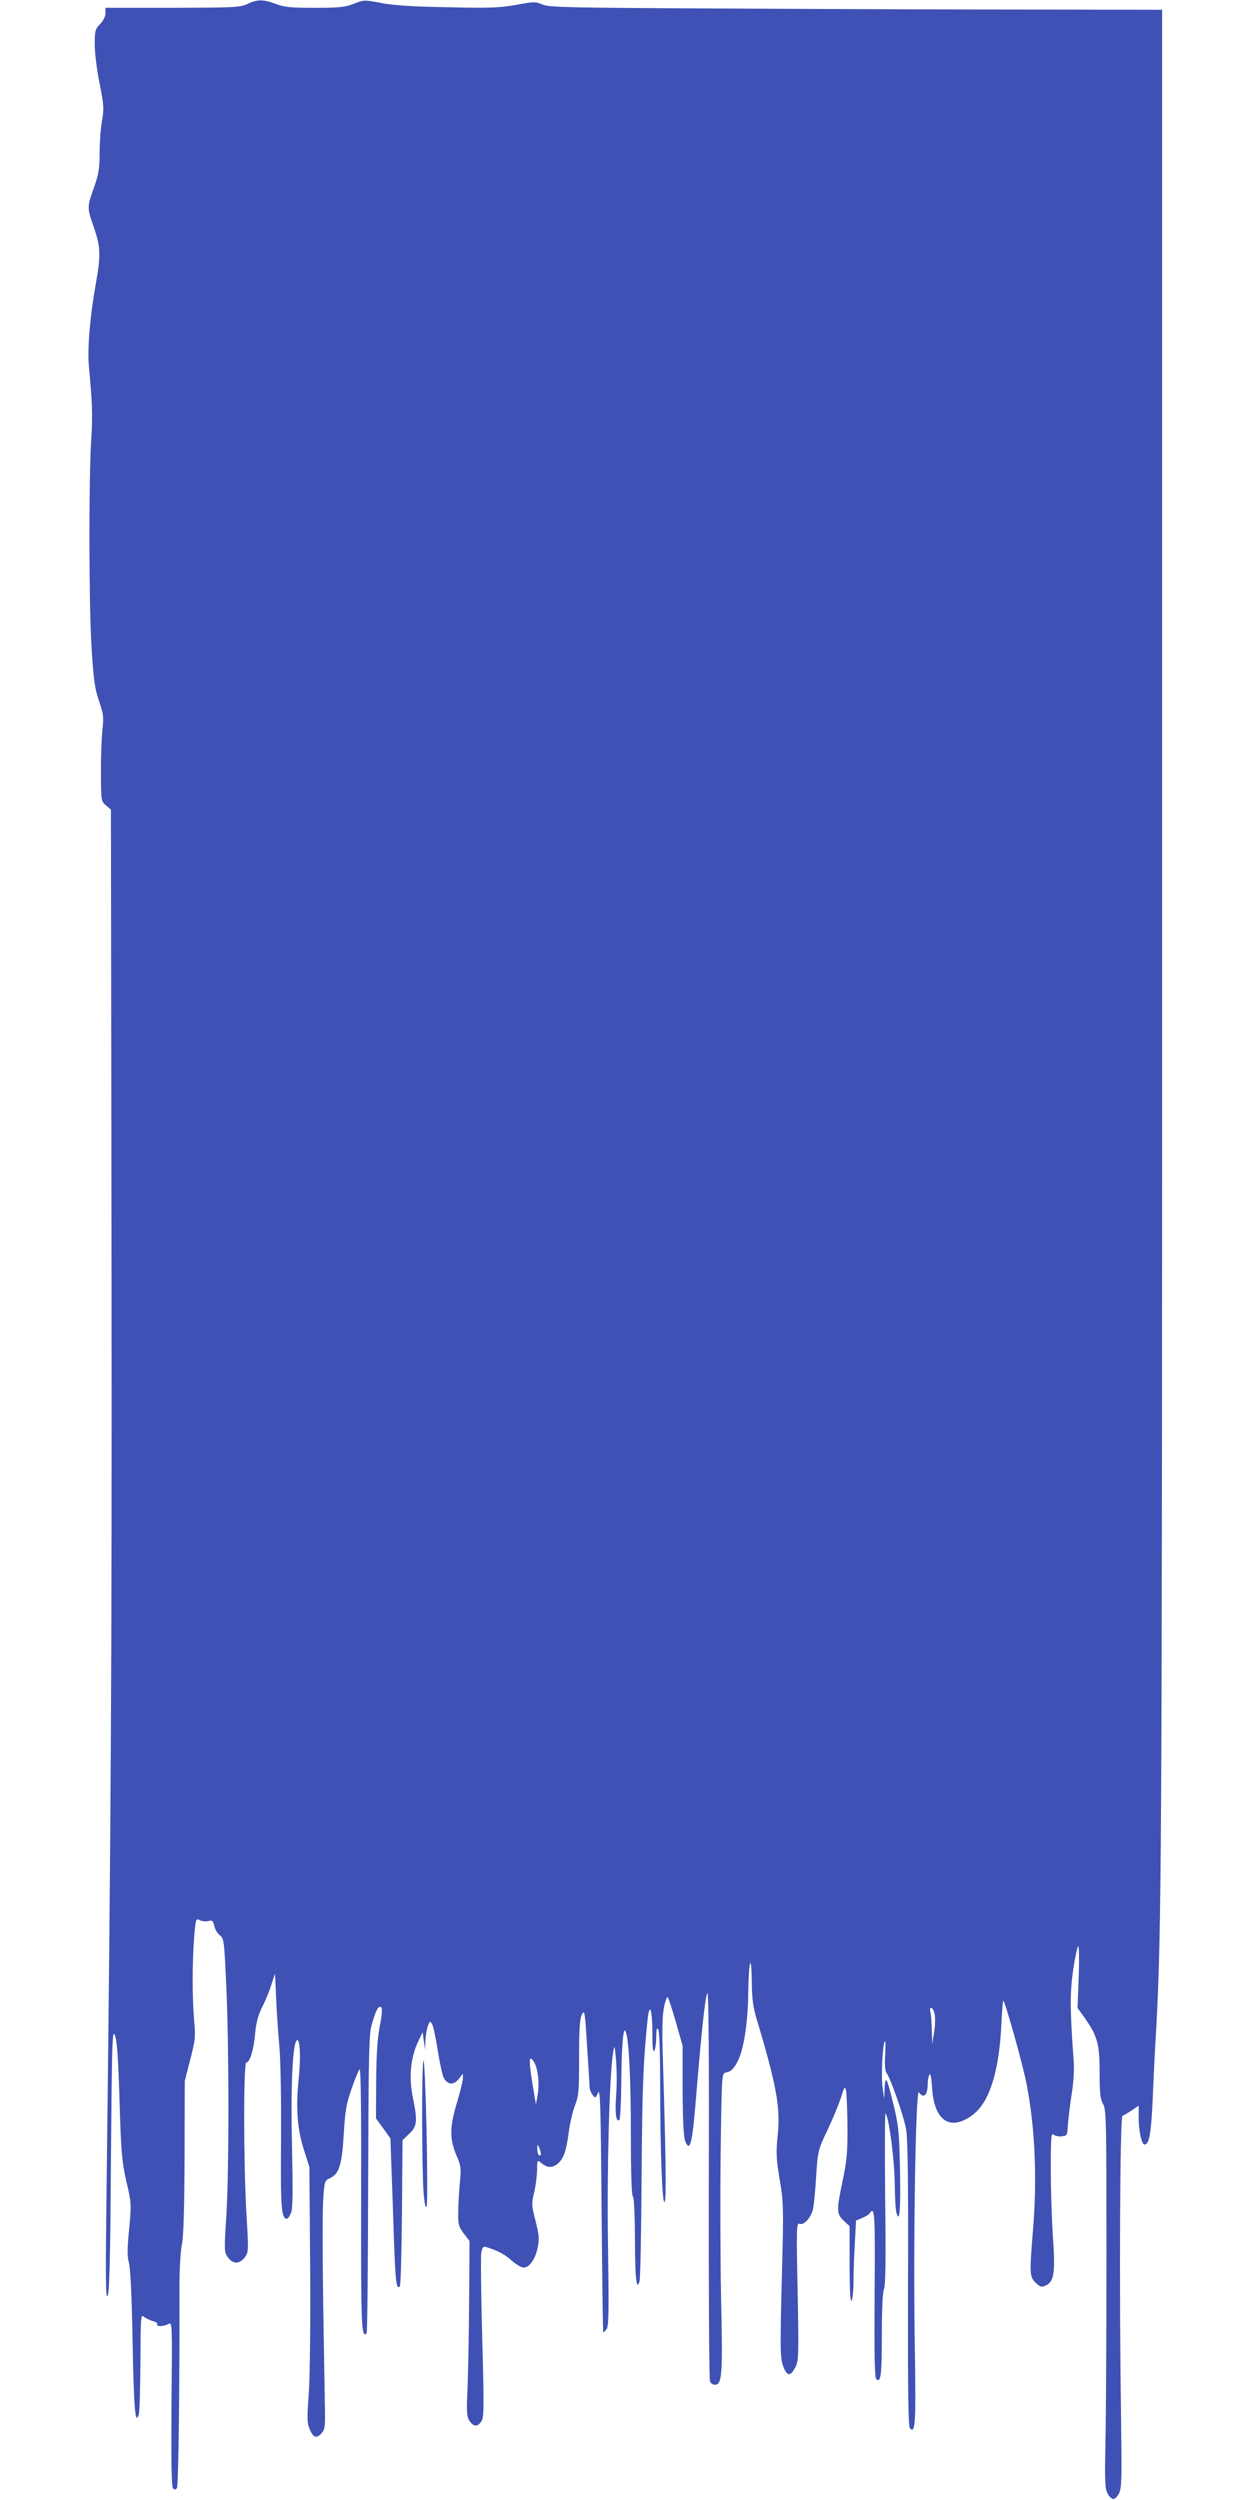 <?xml version="1.0" standalone="no"?>
<!DOCTYPE svg PUBLIC "-//W3C//DTD SVG 20010904//EN"
 "http://www.w3.org/TR/2001/REC-SVG-20010904/DTD/svg10.dtd">
<svg version="1.0" xmlns="http://www.w3.org/2000/svg"
 width="640pt" height="1280pt" viewBox="0 0 640 1280"
 preserveAspectRatio="xMidYMid meet">
<g transform="translate(0,1280) scale(0.1,-0.1)"
fill="#3f51b5" stroke="none">
<path d="M1265 12779 c-37 -17 -68 -18 -382 -19 l-343 0 0 -27 c0 -16 -11 -39
-27 -56 -26 -26 -28 -35 -28 -105 0 -42 11 -132 25 -200 22 -110 23 -129 12
-192 -7 -39 -12 -113 -12 -164 0 -76 -5 -109 -26 -168 -39 -109 -39 -110 -5
-207 36 -104 38 -146 12 -291 -30 -166 -44 -334 -36 -424 18 -195 20 -249 12
-376 -13 -208 -12 -852 2 -1070 10 -162 17 -208 38 -269 23 -67 25 -83 17
-150 -4 -42 -8 -141 -7 -220 0 -141 1 -144 26 -165 l25 -21 3 -2320 c2 -2089
-2 -2824 -27 -4880 -4 -341 -2 -426 7 -410 9 14 14 188 17 695 5 608 7 672 20
640 11 -26 17 -109 24 -335 8 -268 12 -312 35 -414 26 -111 26 -116 14 -245
-10 -103 -10 -141 0 -176 7 -29 14 -176 18 -405 6 -336 14 -430 32 -365 4 14
7 135 8 269 1 232 2 243 18 229 10 -8 31 -18 46 -22 15 -4 25 -11 22 -16 -8
-13 31 -13 57 1 20 11 20 10 16 -410 -2 -304 0 -423 8 -431 9 -9 14 -8 20 2 8
11 14 526 13 1051 0 76 6 166 13 200 8 42 12 183 13 447 l1 385 28 110 c26
100 28 118 20 200 -10 110 -10 296 0 427 8 94 9 97 28 87 11 -6 31 -8 44 -5
21 6 25 2 31 -24 3 -17 16 -39 28 -48 22 -18 23 -27 34 -270 14 -327 14 -926
0 -1165 -12 -182 -11 -189 8 -215 26 -35 60 -35 86 0 20 27 20 32 9 220 -15
246 -16 778 -1 778 18 0 38 64 45 146 5 58 15 95 37 139 17 33 38 85 47 115
l18 55 6 -130 c3 -72 11 -185 17 -252 6 -69 9 -272 8 -470 -3 -342 1 -403 30
-403 5 0 14 13 21 30 9 22 10 104 5 342 -7 303 3 520 24 541 17 17 22 -87 10
-200 -15 -147 -7 -256 28 -363 l27 -85 4 -505 c2 -304 -1 -564 -7 -653 -9
-122 -9 -153 3 -181 19 -46 34 -53 60 -27 18 19 21 32 20 109 -1 48 -5 293 -9
544 -4 251 -4 499 0 550 6 91 8 94 35 106 46 21 61 68 70 225 7 121 13 155 40
232 17 50 36 95 41 100 7 6 9 -234 8 -663 -1 -654 1 -715 28 -689 4 4 7 348 8
765 2 675 4 763 18 815 22 77 36 102 49 89 6 -6 4 -40 -8 -98 -12 -64 -17
-142 -18 -279 l-1 -191 37 -51 37 -52 5 -143 c3 -79 9 -247 13 -375 8 -218 12
-257 30 -239 5 4 9 174 11 378 l3 370 34 33 c41 38 44 64 18 190 -20 99 -11
199 27 280 l24 50 6 -45 7 -45 1 47 c1 26 7 59 13 75 10 27 11 27 22 8 6 -11
18 -70 28 -131 9 -61 23 -124 30 -140 19 -39 51 -42 78 -8 l21 27 0 -24 c0
-13 -14 -69 -30 -123 -38 -125 -39 -186 -4 -269 25 -58 26 -68 18 -147 -4 -47
-8 -115 -8 -151 -1 -58 3 -70 28 -104 l30 -39 -2 -300 c-1 -166 -5 -367 -8
-448 -6 -127 -5 -151 10 -173 21 -31 41 -32 61 -2 13 20 14 71 4 425 -6 221
-8 418 -5 438 6 30 10 34 29 28 55 -17 93 -37 128 -69 22 -19 48 -35 59 -35
30 0 58 38 72 98 10 49 9 64 -10 141 -21 81 -21 90 -7 146 8 33 14 84 15 114
0 51 1 53 18 39 29 -25 53 -29 78 -13 36 23 52 63 65 161 6 49 21 114 33 144
19 49 21 75 21 245 0 145 3 197 14 220 14 28 16 17 27 -165 7 -107 13 -202 13
-211 1 -8 7 -24 15 -35 14 -18 15 -18 28 11 11 25 14 -65 18 -595 3 -344 7
-627 8 -630 1 -3 9 3 17 14 12 15 13 84 8 430 -6 387 7 863 26 986 7 43 8 42
15 -37 4 -45 5 -124 1 -176 -7 -95 -2 -142 16 -132 5 4 9 88 10 188 1 183 10
295 22 267 17 -40 27 -238 27 -524 0 -199 4 -317 10 -321 6 -4 10 -87 11 -213
0 -206 8 -274 23 -224 5 13 9 254 11 535 3 456 9 605 31 810 10 90 24 48 24
-73 0 -72 3 -100 10 -90 5 8 10 40 10 70 0 39 3 51 10 40 6 -9 10 -123 10
-270 0 -357 11 -636 23 -614 9 17 7 197 -9 734 -5 145 -3 222 6 264 6 32 15
54 19 50 4 -5 23 -63 42 -129 l34 -120 0 -230 c1 -160 5 -239 14 -260 24 -57
36 -7 54 217 28 342 48 532 59 543 6 6 9 -337 7 -980 -1 -545 2 -998 6 -1008
4 -9 15 -17 25 -17 37 0 41 48 32 441 -4 205 -5 549 -2 764 5 380 6 390 25
393 30 6 46 23 68 71 27 62 47 197 48 336 2 164 16 216 18 64 1 -93 6 -134 26
-200 101 -336 121 -449 107 -589 -10 -95 -8 -125 15 -260 14 -82 15 -140 7
-430 -11 -428 -10 -457 9 -503 19 -45 35 -44 60 4 16 31 17 60 11 387 -7 328
-6 352 10 346 24 -9 63 37 70 83 4 21 11 95 15 165 8 124 9 129 59 235 28 59
59 135 69 167 15 50 19 55 24 35 4 -13 7 -95 8 -182 1 -133 -3 -178 -24 -279
-33 -157 -32 -173 5 -208 l30 -28 0 -199 c0 -131 4 -193 10 -183 5 8 10 53 10
100 0 47 3 136 7 198 l6 113 32 13 c18 8 36 19 39 25 25 39 27 -9 24 -413 -2
-308 0 -428 8 -436 24 -24 29 18 29 225 0 132 4 219 11 235 8 17 10 155 6 465
-2 242 -2 437 2 434 17 -16 46 -240 47 -358 1 -69 4 -137 9 -151 16 -55 22 14
18 222 -4 192 -7 225 -34 335 -16 68 -32 123 -36 123 -5 0 -9 -21 -9 -47 l-2
-48 -8 55 c-8 59 -1 216 11 238 4 8 5 -23 2 -67 -3 -48 0 -86 6 -93 21 -26 92
-229 102 -295 8 -45 11 -308 9 -791 -1 -545 1 -726 10 -735 28 -28 31 22 25
408 -9 530 4 1335 21 1312 25 -34 45 -14 45 46 0 18 4 38 9 45 5 9 10 -16 13
-65 10 -173 94 -228 210 -140 84 65 133 219 145 460 3 70 8 126 10 124 11 -11
98 -321 118 -422 44 -221 56 -486 34 -751 -18 -224 -18 -240 13 -271 24 -23
30 -25 52 -15 43 19 50 68 37 248 -6 88 -11 244 -11 348 0 163 2 187 14 177 8
-7 27 -11 43 -9 26 3 28 6 30 53 2 28 10 98 19 157 12 74 15 134 10 195 -18
246 -18 334 -1 449 9 63 21 116 25 119 5 3 6 -67 3 -155 l-6 -161 32 -44 c69
-97 81 -137 81 -283 0 -108 3 -139 18 -165 16 -30 17 -85 17 -752 0 -396 -2
-830 -5 -965 -4 -206 -3 -250 10 -275 8 -17 22 -30 30 -30 8 0 22 13 30 30 13
26 14 79 10 365 -10 672 -6 1563 7 1567 7 3 28 15 48 28 l35 24 0 -62 c0 -67
15 -137 30 -137 24 0 34 56 42 235 4 104 12 267 18 360 27 503 30 893 30 5533
l0 4802 -597 1 c-329 0 -1034 2 -1568 5 -874 4 -974 6 -1008 21 -35 15 -44 15
-135 -2 -83 -15 -135 -17 -352 -12 -181 3 -280 10 -340 22 -84 16 -87 16 -138
-4 -45 -18 -75 -21 -200 -21 -123 0 -156 3 -200 20 -64 24 -95 24 -147 -1z
m3521 -10294 c3 -19 2 -61 -4 -93 l-9 -57 -2 70 c-1 39 -4 80 -7 93 -4 13 -2
22 4 22 6 0 14 -16 18 -35z m-2047 -252 c18 -38 23 -110 13 -163 l-8 -45 -11
65 c-20 117 -25 170 -16 170 6 0 15 -12 22 -27z m30 -461 c1 -7 -3 -10 -9 -7
-5 3 -10 18 -9 33 0 24 1 25 9 7 5 -11 9 -26 9 -33z"/>
<path d="M2168 2250 c-10 -31 -8 -565 1 -680 5 -56 10 -79 15 -67 5 10 4 187
0 395 -5 207 -12 366 -16 352z"/>
</g>
</svg>
